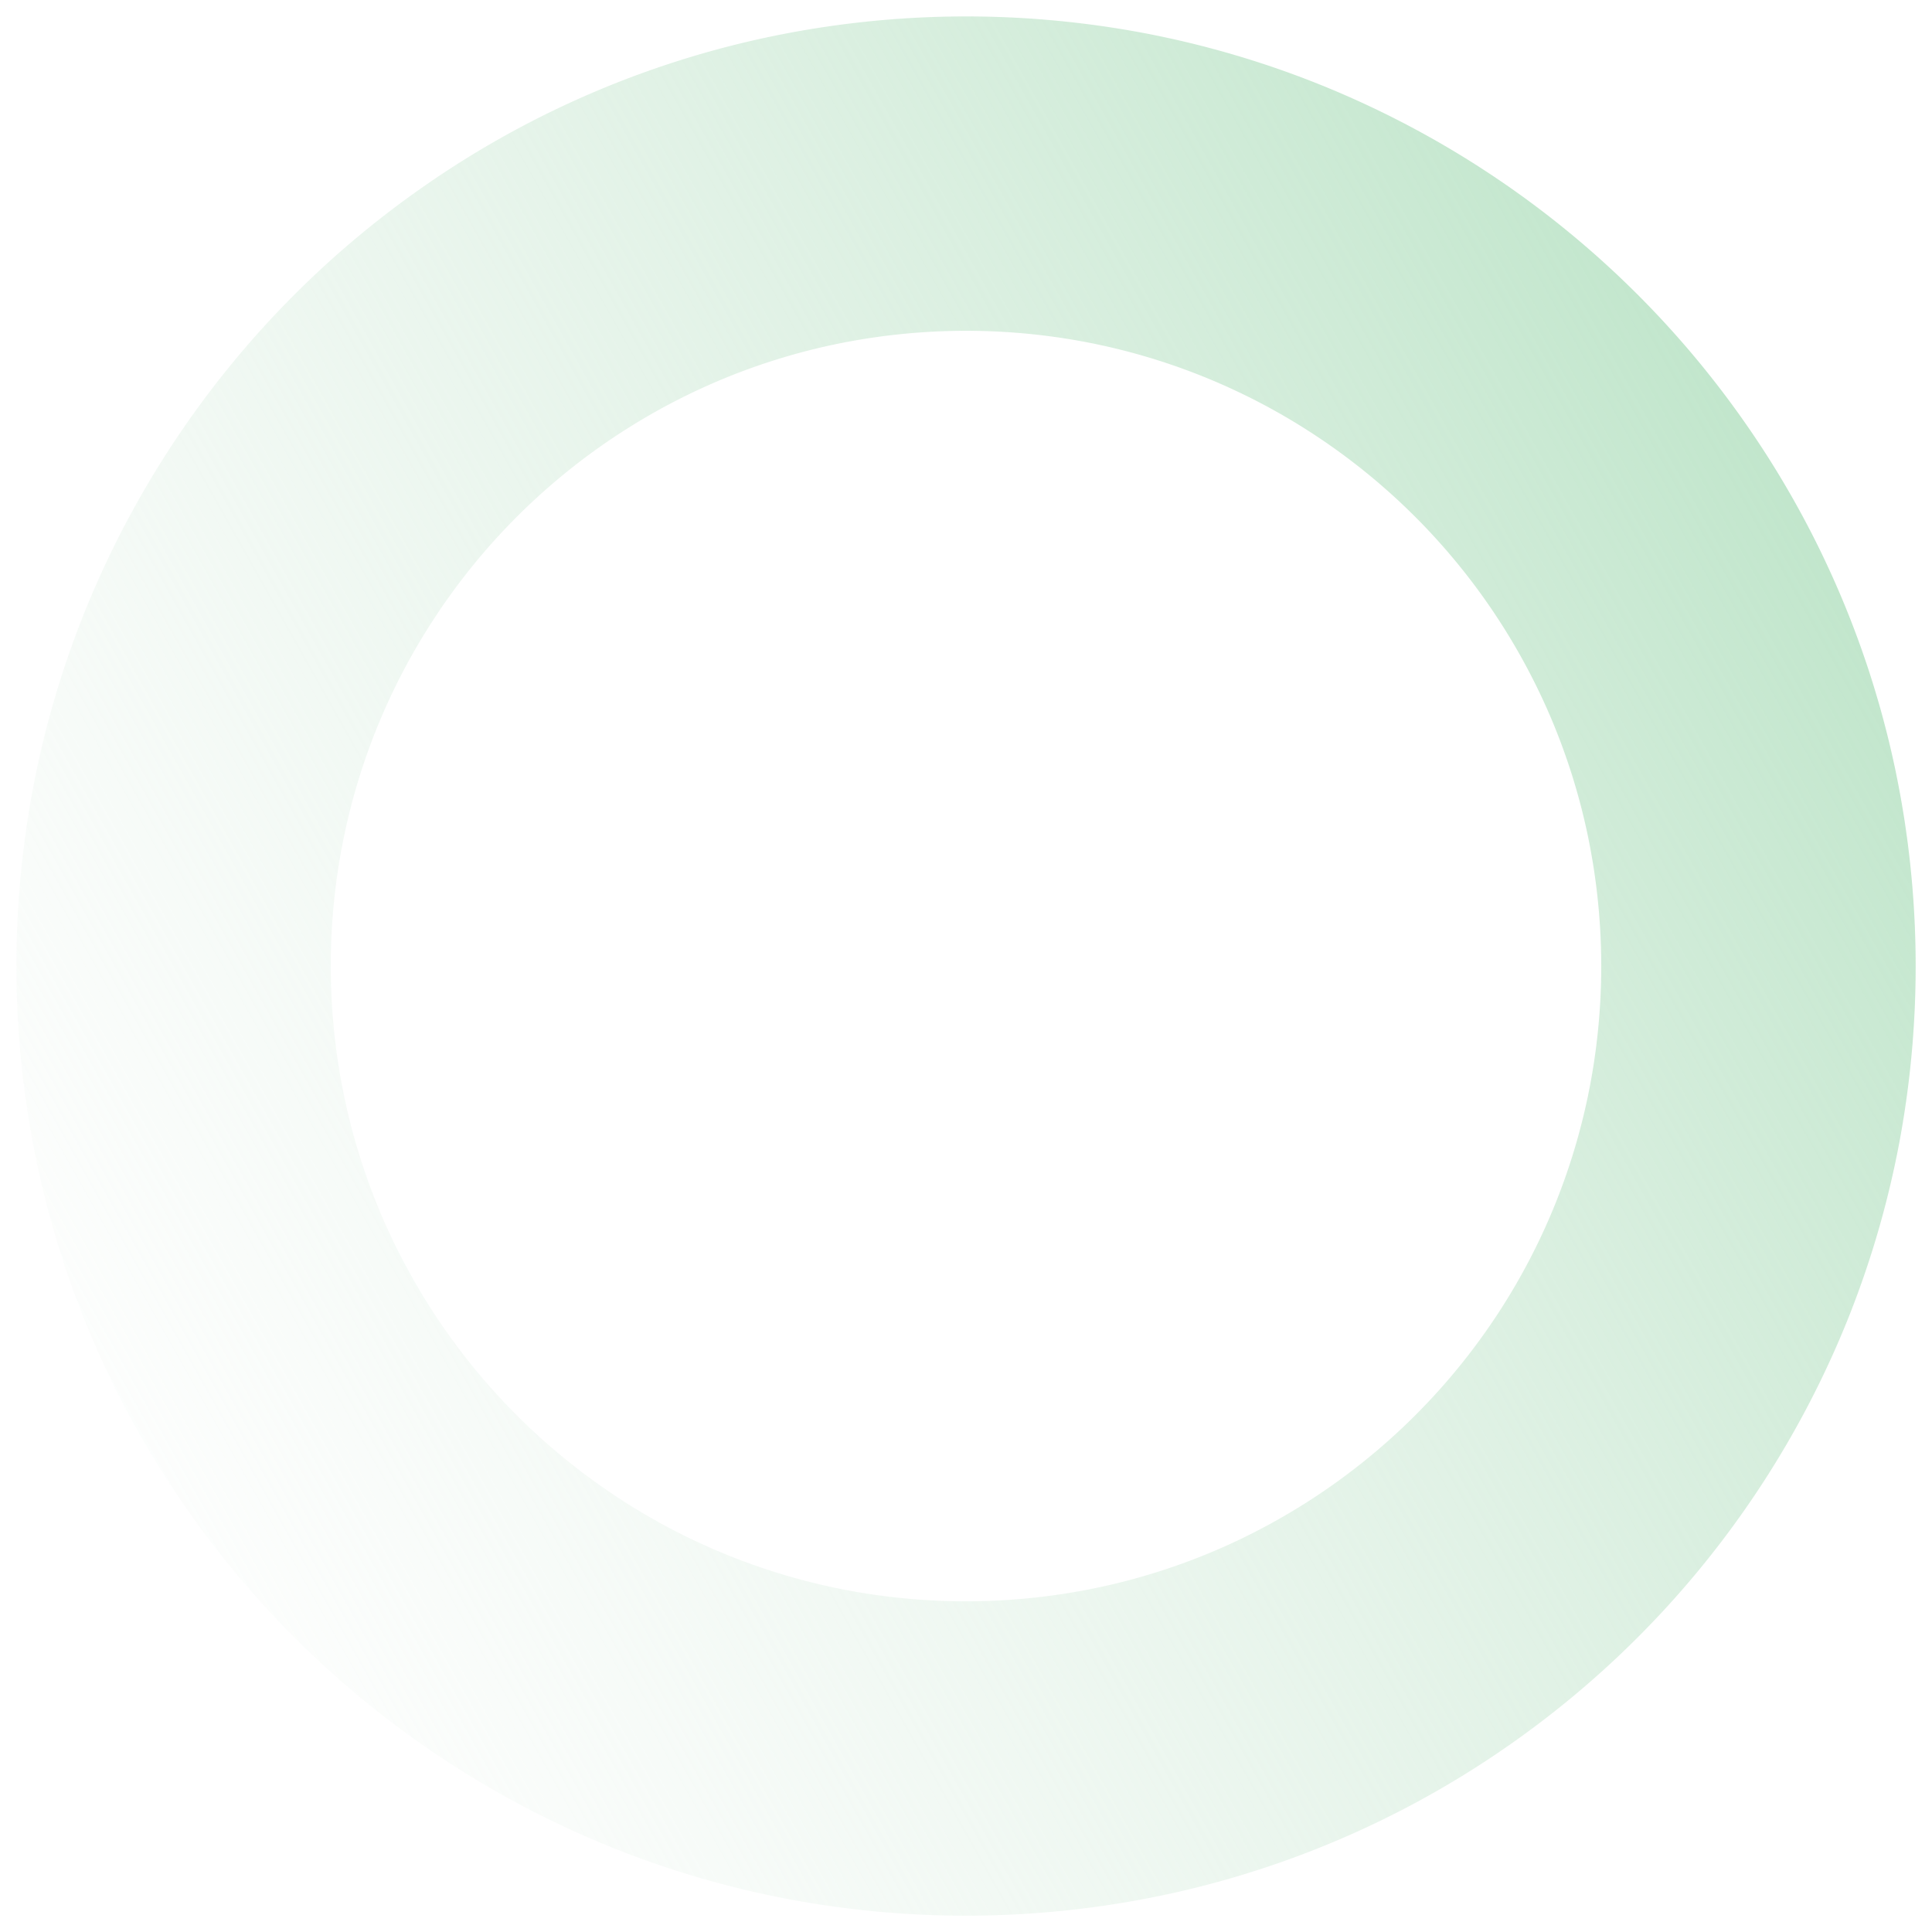 <svg xmlns="http://www.w3.org/2000/svg" xmlns:xlink="http://www.w3.org/1999/xlink" width="85.449" height="85.454" viewBox="0 0 85.449 85.454">
  <defs>
    <linearGradient id="linear-gradient" x1="0.837" y1="0.924" x2="0.268" y2="-0.087" gradientUnits="objectBoundingBox">
      <stop offset="0" stop-color="#bfe5ca"/>
      <stop offset="1" stop-color="#e6f1e9" stop-opacity="0"/>
    </linearGradient>
  </defs>
  <path id="Subtraction_27" data-name="Subtraction 27" d="M42,0a42.319,42.319,0,0,0-8.465.853A41.773,41.773,0,0,0,18.518,7.173,42.122,42.122,0,0,0,3.3,25.651,41.782,41.782,0,0,0,.853,33.534a42.4,42.4,0,0,0,0,16.928A41.769,41.769,0,0,0,7.173,65.48,42.124,42.124,0,0,0,25.652,80.7a41.794,41.794,0,0,0,7.884,2.447,42.417,42.417,0,0,0,16.929,0,41.765,41.765,0,0,0,15.018-6.319A42.121,42.121,0,0,0,80.7,58.346a41.785,41.785,0,0,0,2.447-7.883,42.4,42.4,0,0,0,0-16.928,41.764,41.764,0,0,0-6.32-15.017A42.121,42.121,0,0,0,58.349,3.3,41.791,41.791,0,0,0,50.465.853,42.319,42.319,0,0,0,42,0Zm0,70.093a28.29,28.29,0,0,1-5.662-.571A27.941,27.941,0,0,1,26.291,65.3,28.18,28.18,0,0,1,16.112,52.934a27.957,27.957,0,0,1-1.637-5.274,28.365,28.365,0,0,1,0-11.324A27.935,27.935,0,0,1,18.7,26.29,28.178,28.178,0,0,1,31.064,16.111a27.964,27.964,0,0,1,5.274-1.637,28.367,28.367,0,0,1,11.325,0A27.935,27.935,0,0,1,57.709,18.7a28.18,28.18,0,0,1,10.18,12.361,27.959,27.959,0,0,1,1.637,5.274,28.367,28.367,0,0,1,0,11.324A27.939,27.939,0,0,1,65.3,57.706,28.177,28.177,0,0,1,52.937,67.885a27.937,27.937,0,0,1-5.274,1.637A28.29,28.29,0,0,1,42,70.093Z" transform="translate(1.466 85.454) rotate(-91)" fill="url(#linear-gradient)"/>
</svg>
